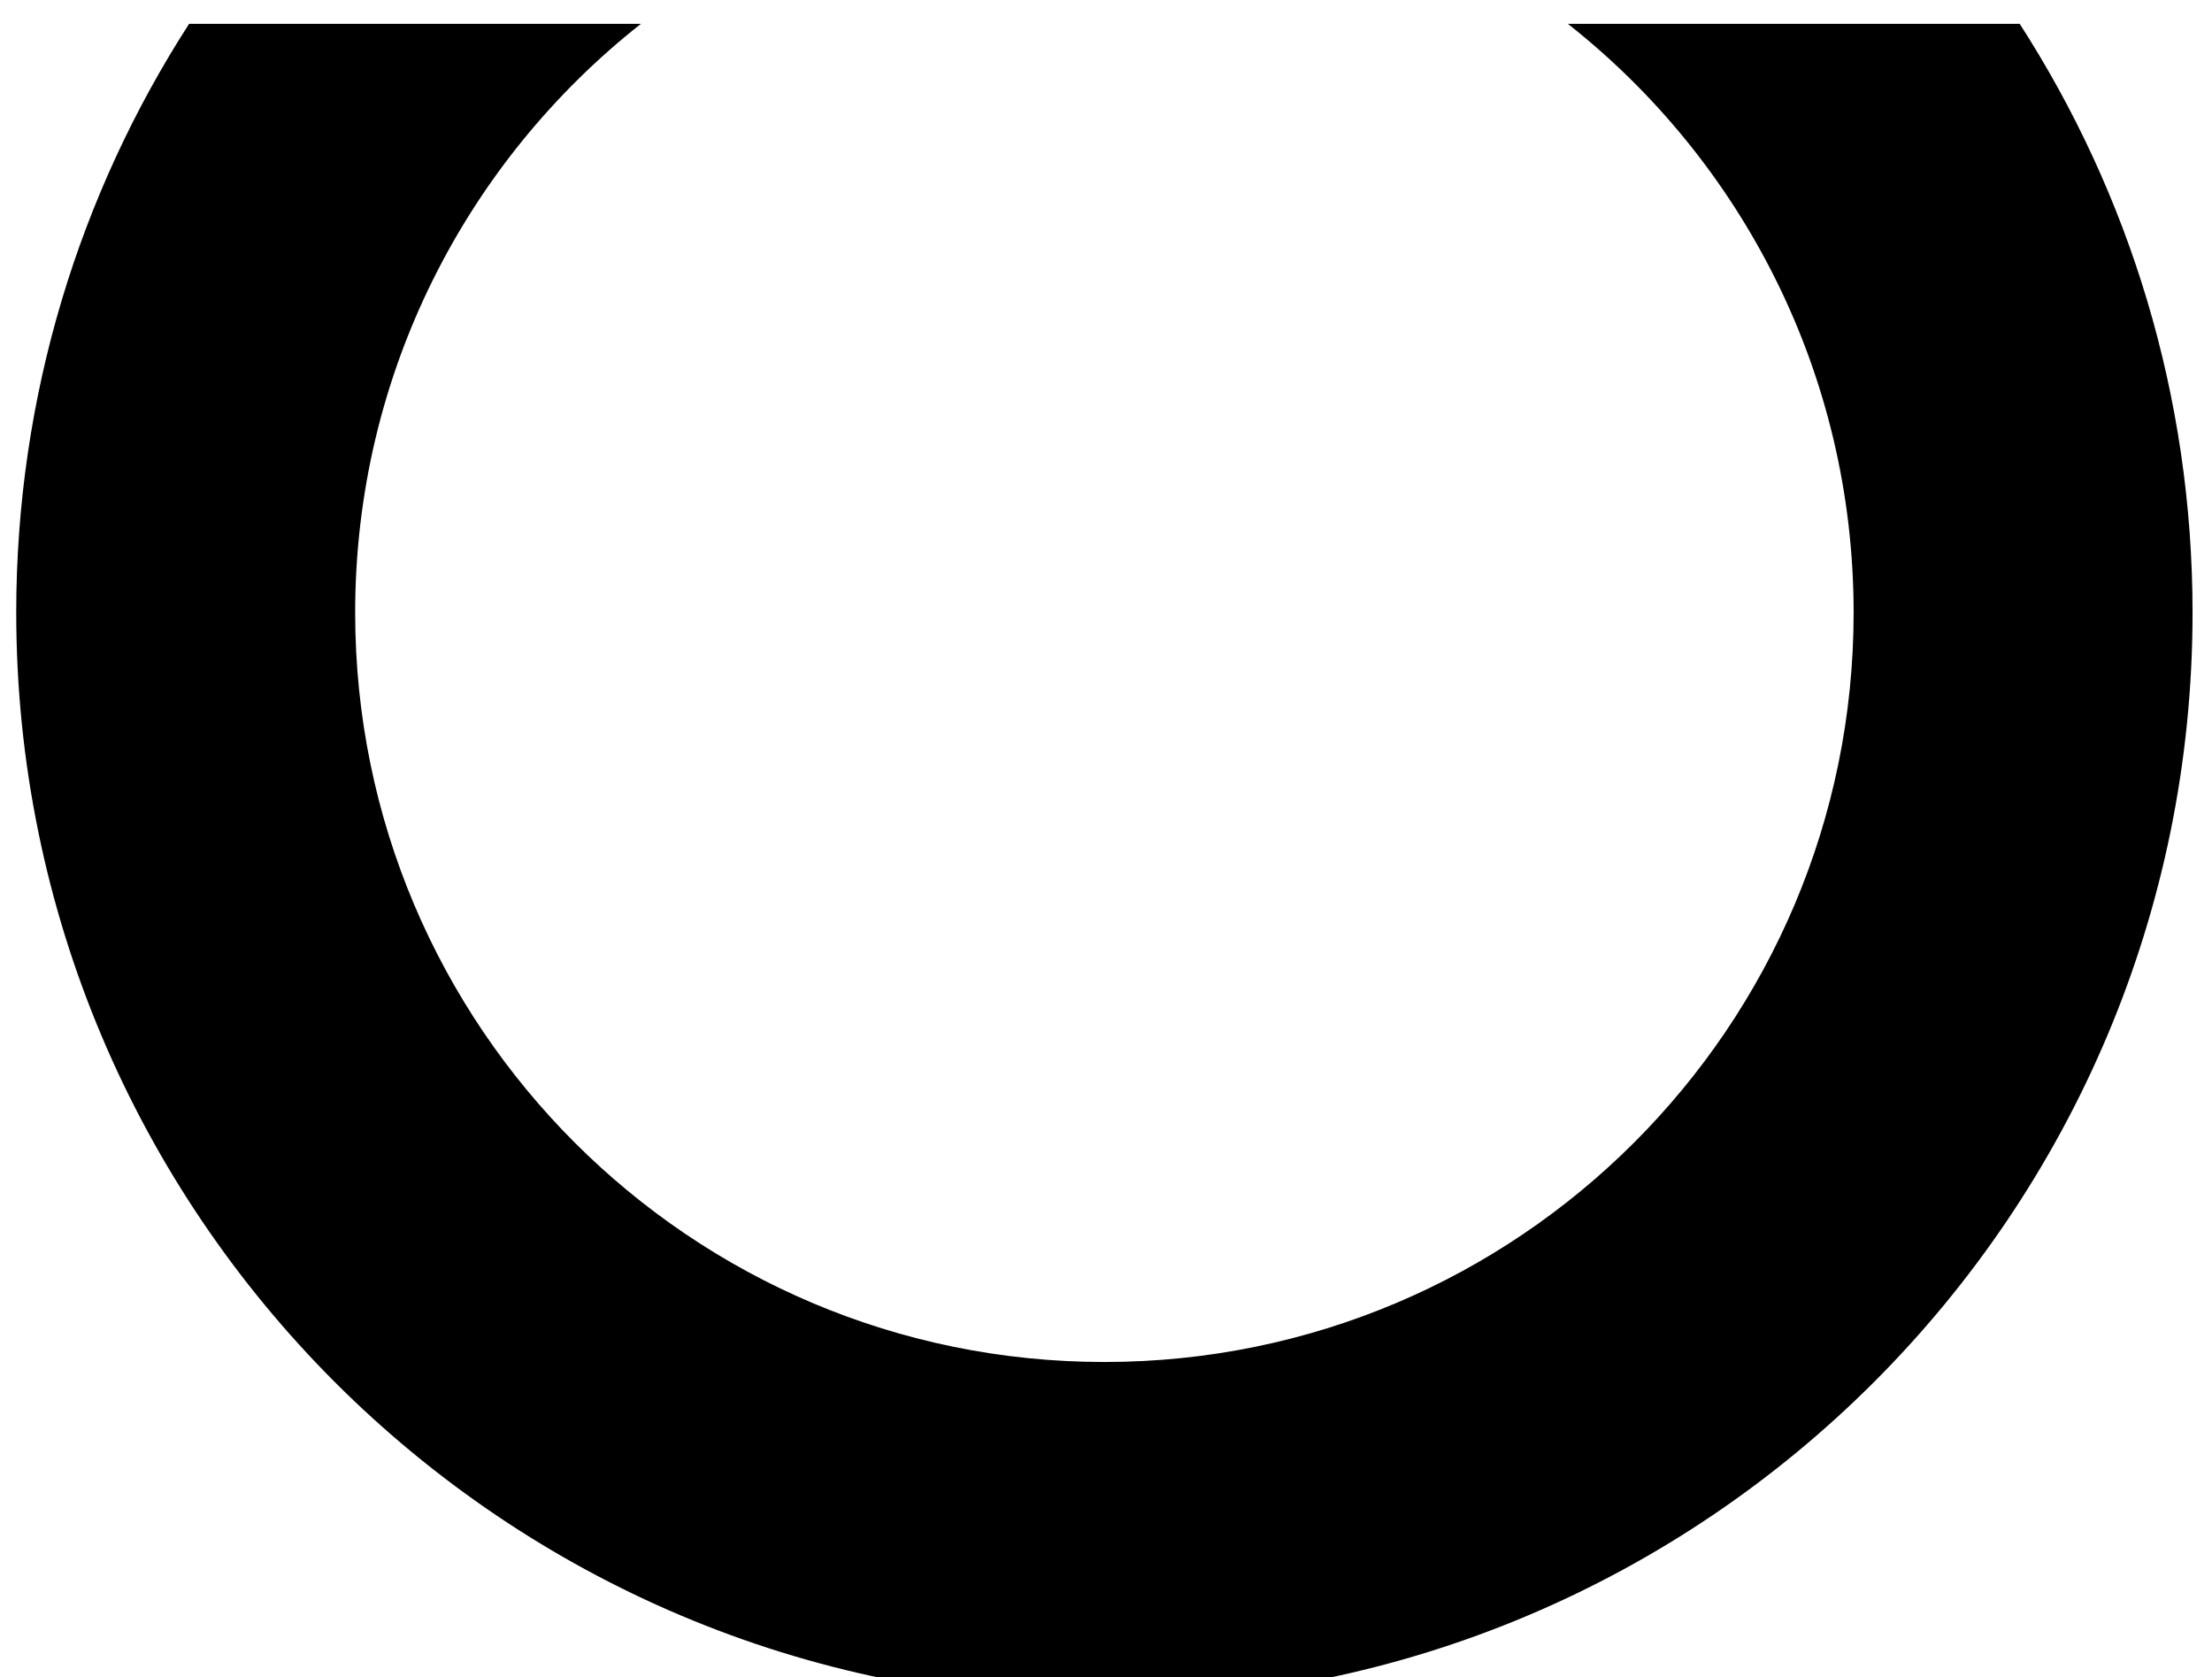 <svg width="372" height="282" viewBox="0 0 372 282" fill="none" xmlns="http://www.w3.org/2000/svg">
<g filter="url(#filter0_d_1_3812)">
<path d="M339.663 0.01C358.056 28.549 368.73 62.532 368.73 99.01C368.73 200.078 286.799 282.01 185.73 282.01C84.662 282.01 2.73 200.078 2.73 99.01C2.73 62.532 13.405 28.549 31.798 0.01H107.781C78.517 23.083 59.73 58.852 59.73 99.01C59.73 168.598 116.143 225.01 185.73 225.01C255.318 225.01 311.73 168.598 311.73 99.01C311.73 58.852 292.943 23.083 263.68 0.01H339.663Z" fill="black"/>
</g>
<defs>
<filter id="filter0_d_1_3812" x="-1.27" y="0.01" width="374" height="290" filterUnits="userSpaceOnUse" color-interpolation-filters="sRGB">
<feFlood flood-opacity="0" result="BackgroundImageFix"/>
<feColorMatrix in="SourceAlpha" type="matrix" values="0 0 0 0 0 0 0 0 0 0 0 0 0 0 0 0 0 0 127 0" result="hardAlpha"/>
<feOffset dy="4"/>
<feGaussianBlur stdDeviation="2"/>
<feComposite in2="hardAlpha" operator="out"/>
<feColorMatrix type="matrix" values="0 0 0 0 0 0 0 0 0 0 0 0 0 0 0 0 0 0 0.25 0"/>
<feBlend mode="normal" in2="BackgroundImageFix" result="effect1_dropShadow_1_3812"/>
<feBlend mode="normal" in="SourceGraphic" in2="effect1_dropShadow_1_3812" result="shape"/>
</filter>
</defs>
</svg>

